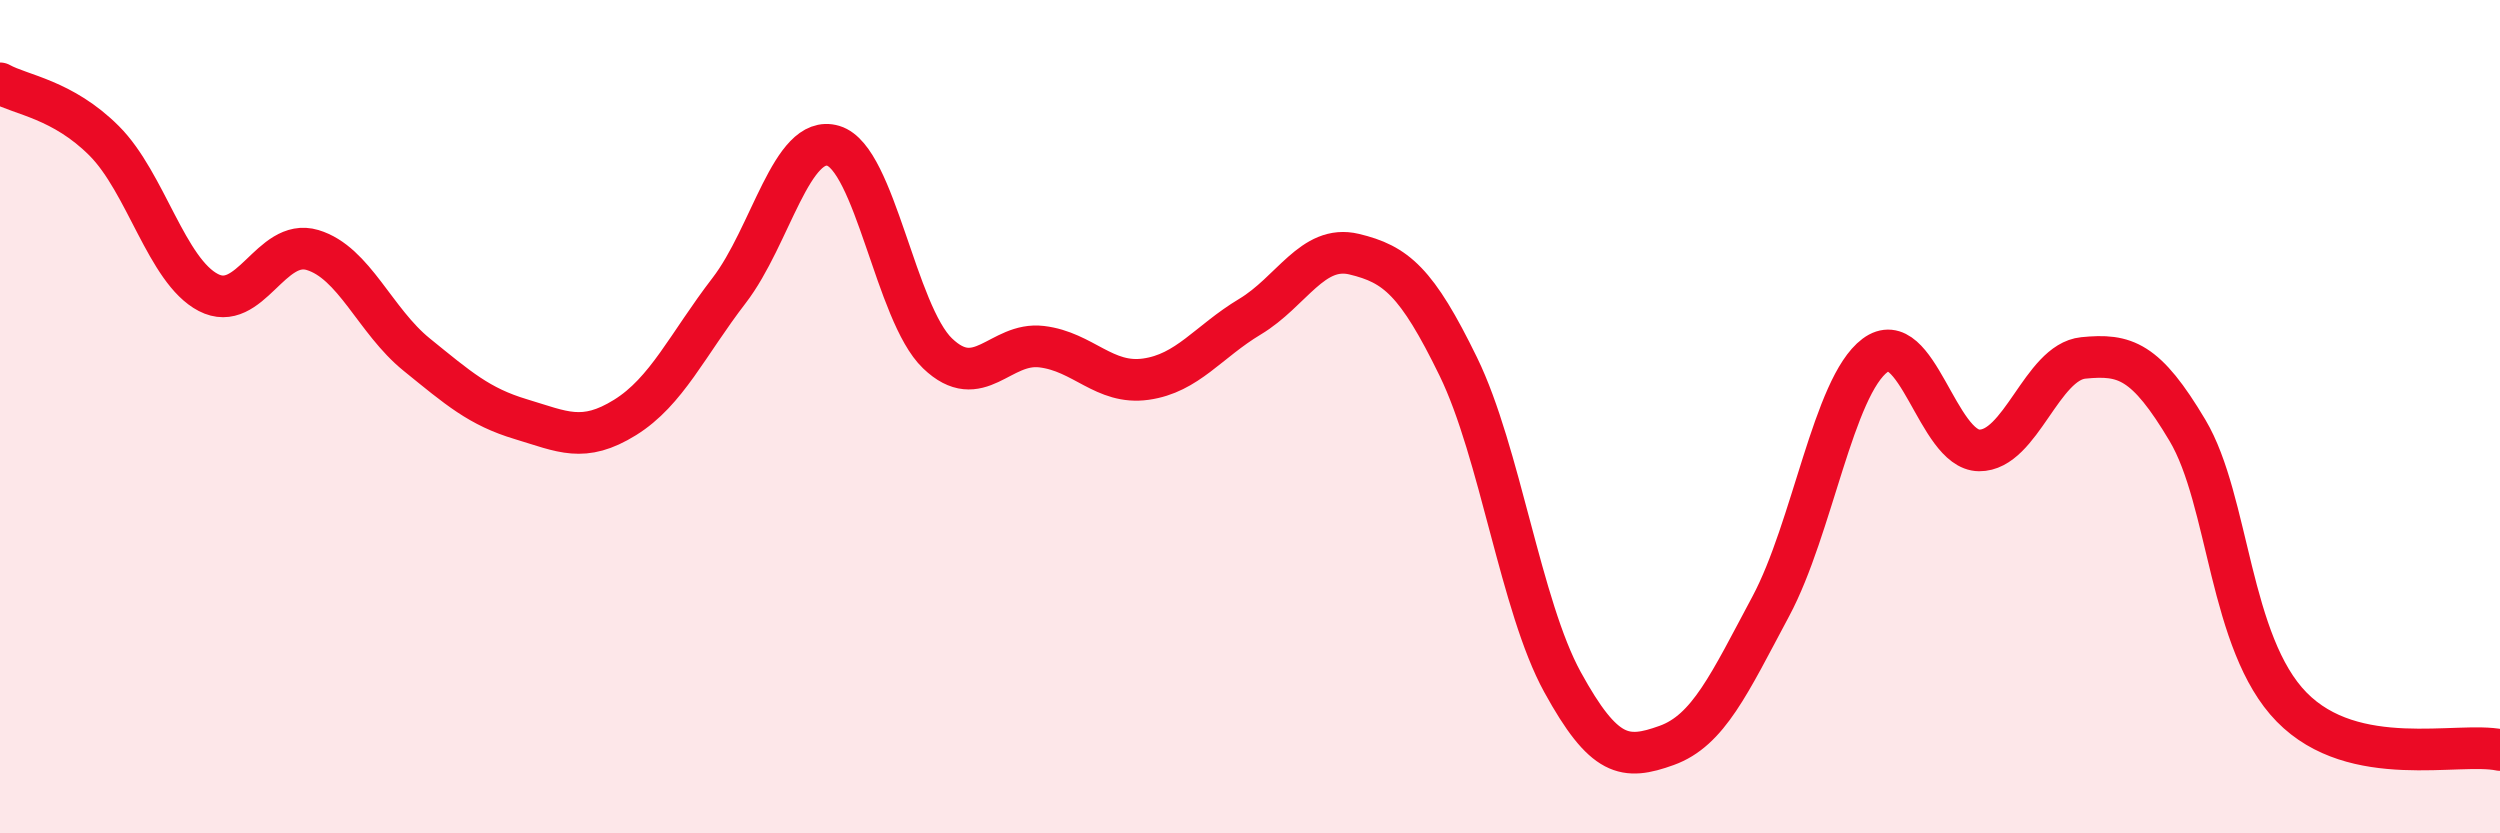 
    <svg width="60" height="20" viewBox="0 0 60 20" xmlns="http://www.w3.org/2000/svg">
      <path
        d="M 0,2 C 0.5,2.28 1.5,2.38 2.5,3.38 C 3.5,4.38 4,6.5 5,7.02 C 6,7.54 6.5,5.7 7.5,6 C 8.5,6.3 9,7.7 10,8.51 C 11,9.32 11.5,9.76 12.5,10.06 C 13.5,10.36 14,10.64 15,10.02 C 16,9.4 16.5,8.27 17.5,6.97 C 18.5,5.67 19,3.2 20,3.5 C 21,3.8 21.5,7.52 22.5,8.48 C 23.5,9.44 24,8.2 25,8.32 C 26,8.44 26.5,9.24 27.5,9.1 C 28.5,8.96 29,8.2 30,7.6 C 31,7 31.5,5.86 32.5,6.1 C 33.5,6.34 34,6.75 35,8.8 C 36,10.85 36.5,14.55 37.5,16.37 C 38.5,18.19 39,18.25 40,17.89 C 41,17.53 41.5,16.42 42.5,14.55 C 43.5,12.68 44,9.28 45,8.53 C 46,7.78 46.5,10.8 47.5,10.81 C 48.5,10.82 49,8.69 50,8.59 C 51,8.49 51.5,8.65 52.5,10.33 C 53.5,12.01 53.5,15.44 55,16.97 C 56.5,18.5 59,17.79 60,18L60 20L0 20Z"
        fill="#EB0A25"
        opacity="0.1"
        stroke-linecap="round"
        stroke-linejoin="round"
      />
      <path
        d="M 0,2 C 0.5,2.28 1.5,2.38 2.5,3.38 C 3.5,4.38 4,6.5 5,7.02 C 6,7.54 6.5,5.7 7.5,6 C 8.5,6.3 9,7.7 10,8.51 C 11,9.32 11.5,9.76 12.5,10.06 C 13.5,10.36 14,10.64 15,10.02 C 16,9.4 16.5,8.27 17.5,6.97 C 18.5,5.67 19,3.2 20,3.5 C 21,3.8 21.5,7.52 22.5,8.48 C 23.5,9.44 24,8.2 25,8.32 C 26,8.44 26.5,9.24 27.5,9.1 C 28.5,8.96 29,8.2 30,7.6 C 31,7 31.5,5.86 32.5,6.1 C 33.5,6.34 34,6.75 35,8.8 C 36,10.85 36.5,14.55 37.5,16.37 C 38.5,18.19 39,18.25 40,17.89 C 41,17.53 41.5,16.42 42.5,14.55 C 43.5,12.68 44,9.28 45,8.53 C 46,7.78 46.5,10.8 47.5,10.81 C 48.5,10.82 49,8.69 50,8.59 C 51,8.49 51.5,8.65 52.5,10.33 C 53.5,12.01 53.5,15.44 55,16.97 C 56.5,18.5 59,17.79 60,18"
        stroke="#EB0A25"
        stroke-width="1"
        fill="none"
        stroke-linecap="round"
        stroke-linejoin="round"
      />
    </svg>
  